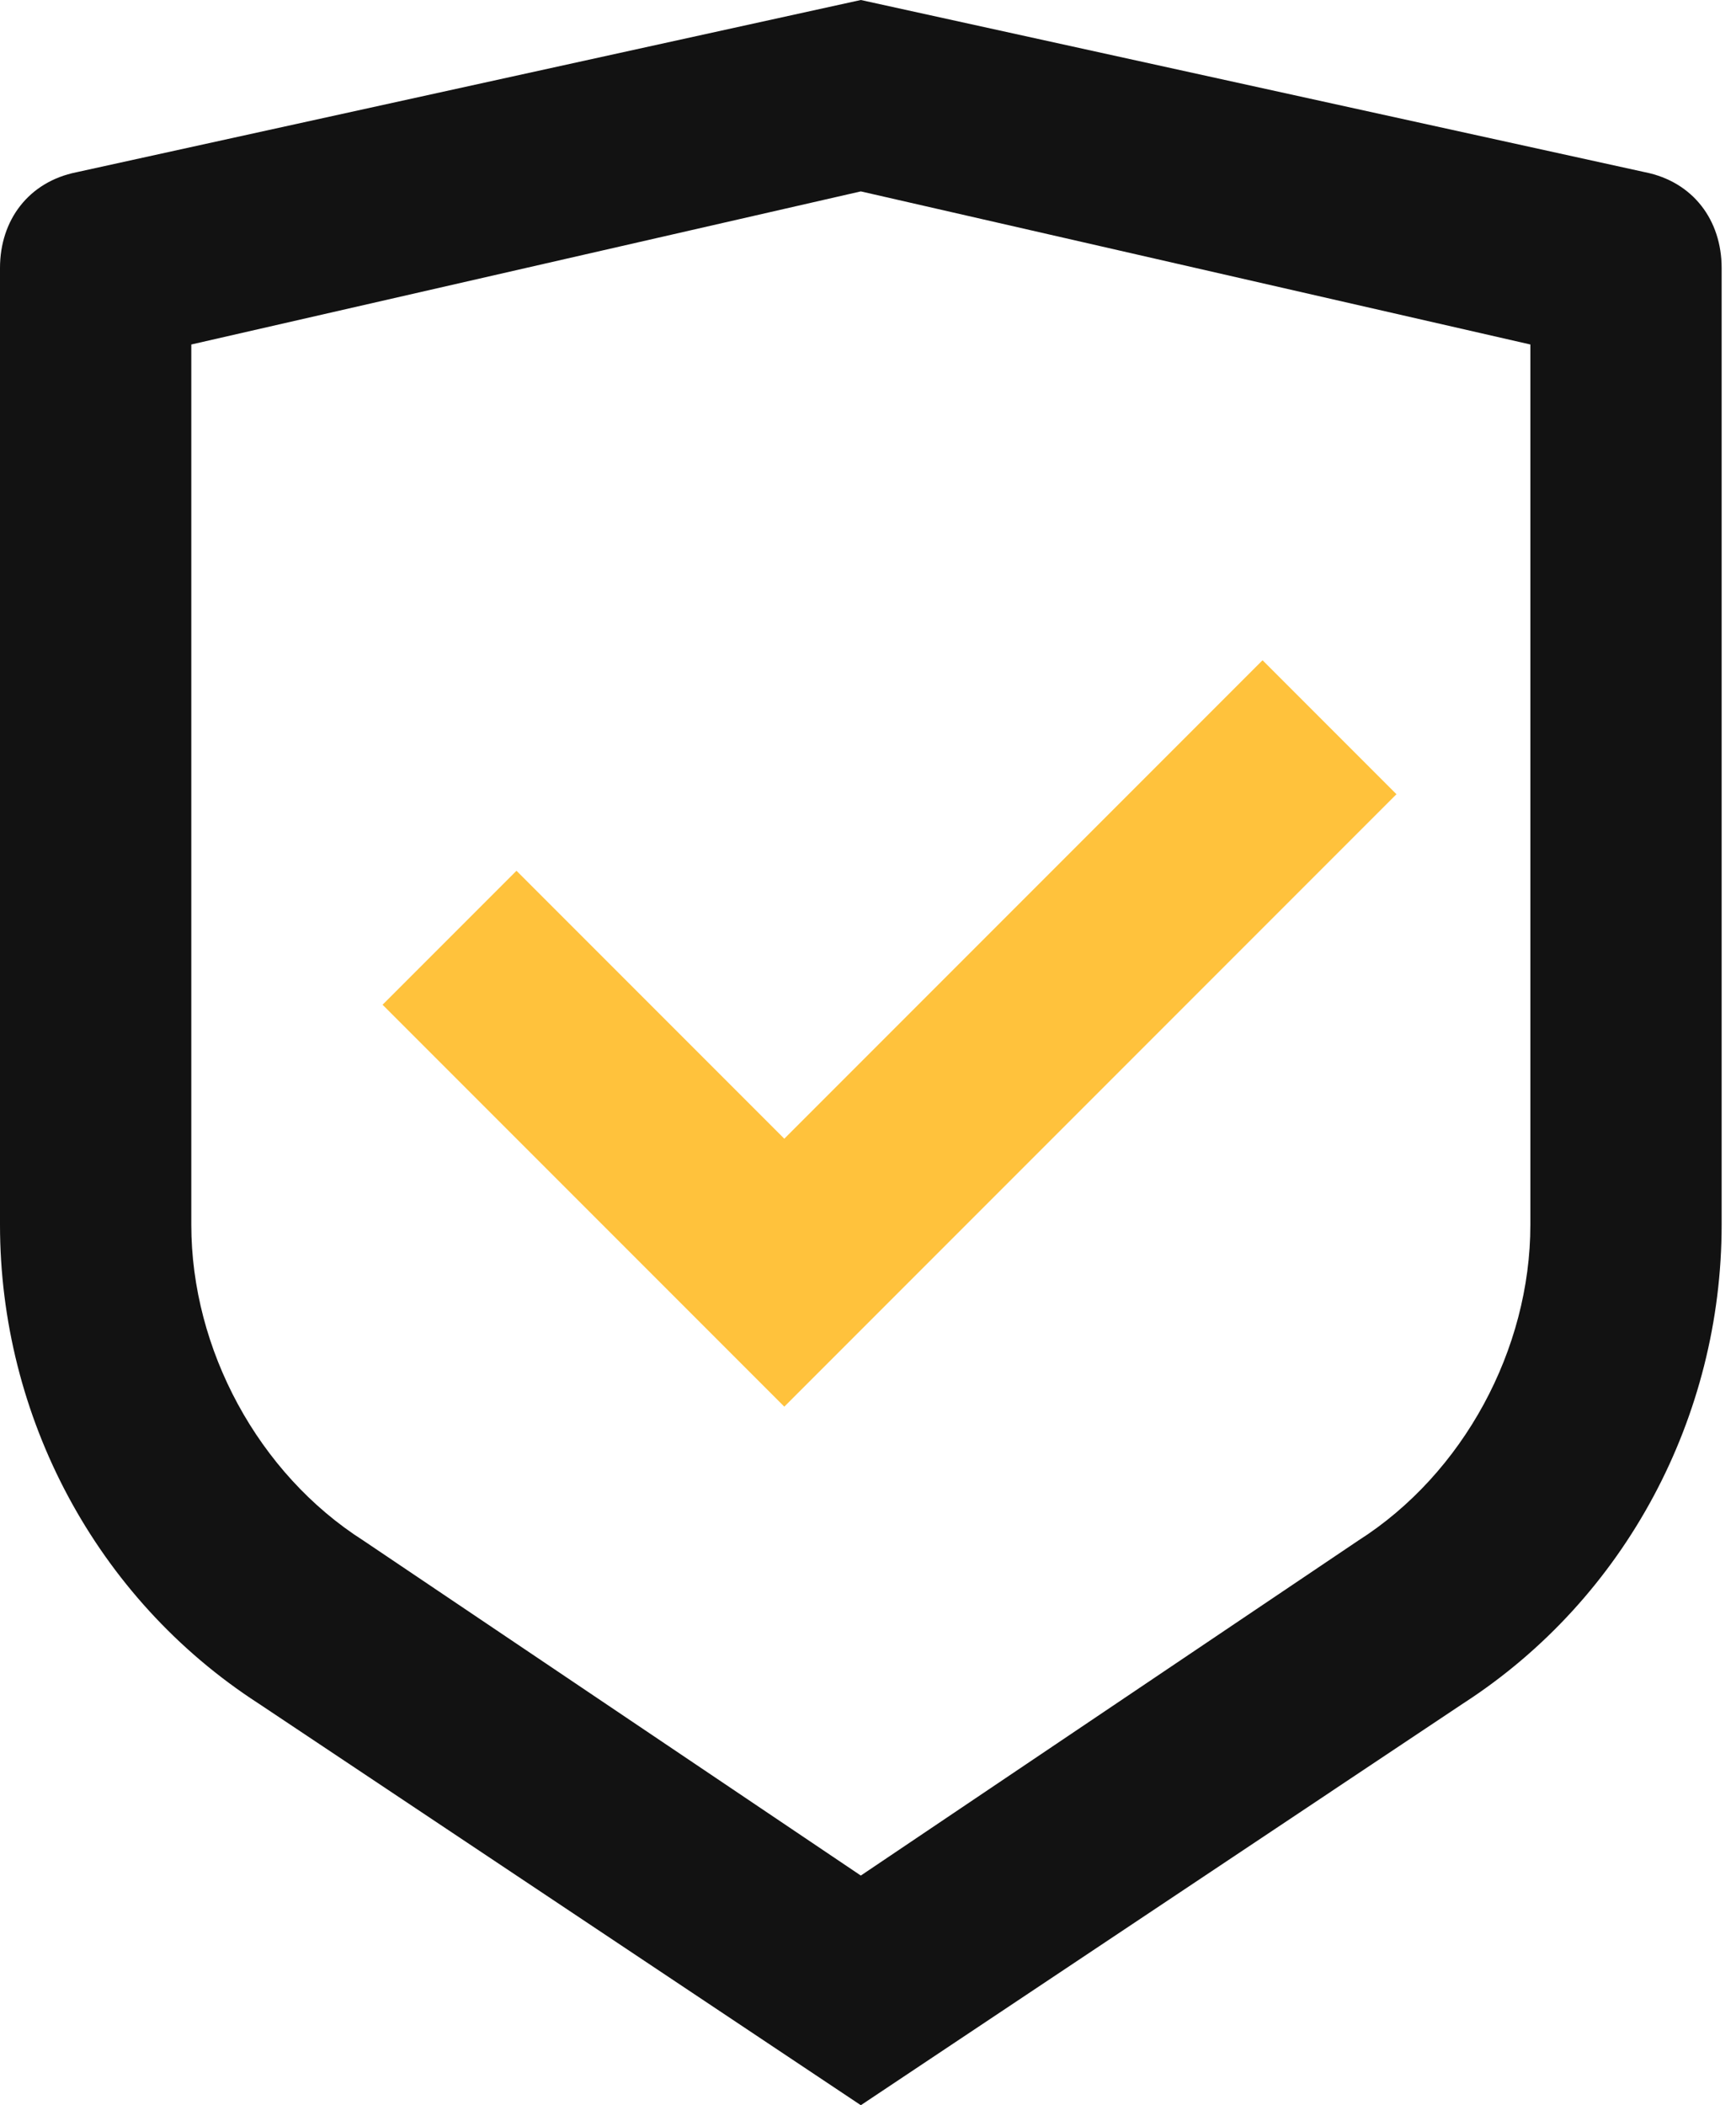 <svg width="66" height="80" viewBox="0 0 66 80" fill="none" xmlns="http://www.w3.org/2000/svg">
<path d="M32.727 0L62.545 6.545C64.364 6.909 65.454 8.364 65.454 10.182V46.545C65.454 53.818 61.818 60.727 55.636 64.727L32.727 80L9.818 64.727C3.636 60.727 0 53.818 0 46.545V10.182C0 8.364 1.091 6.909 2.909 6.545L32.727 0ZM32.727 7.273L7.273 13.091V46.545C7.273 51.273 9.818 56 13.818 58.545L32.727 71.273L51.636 58.545C55.636 56 58.182 51.273 58.182 46.545V13.091L32.727 7.273Z" fill="#121212"/>
<path d="M48 25.09L53.091 30.181L29.818 53.454L14.545 38.181L19.636 33.09L29.818 43.272L48 25.09Z" fill="#FFC23C"/>
</svg>

